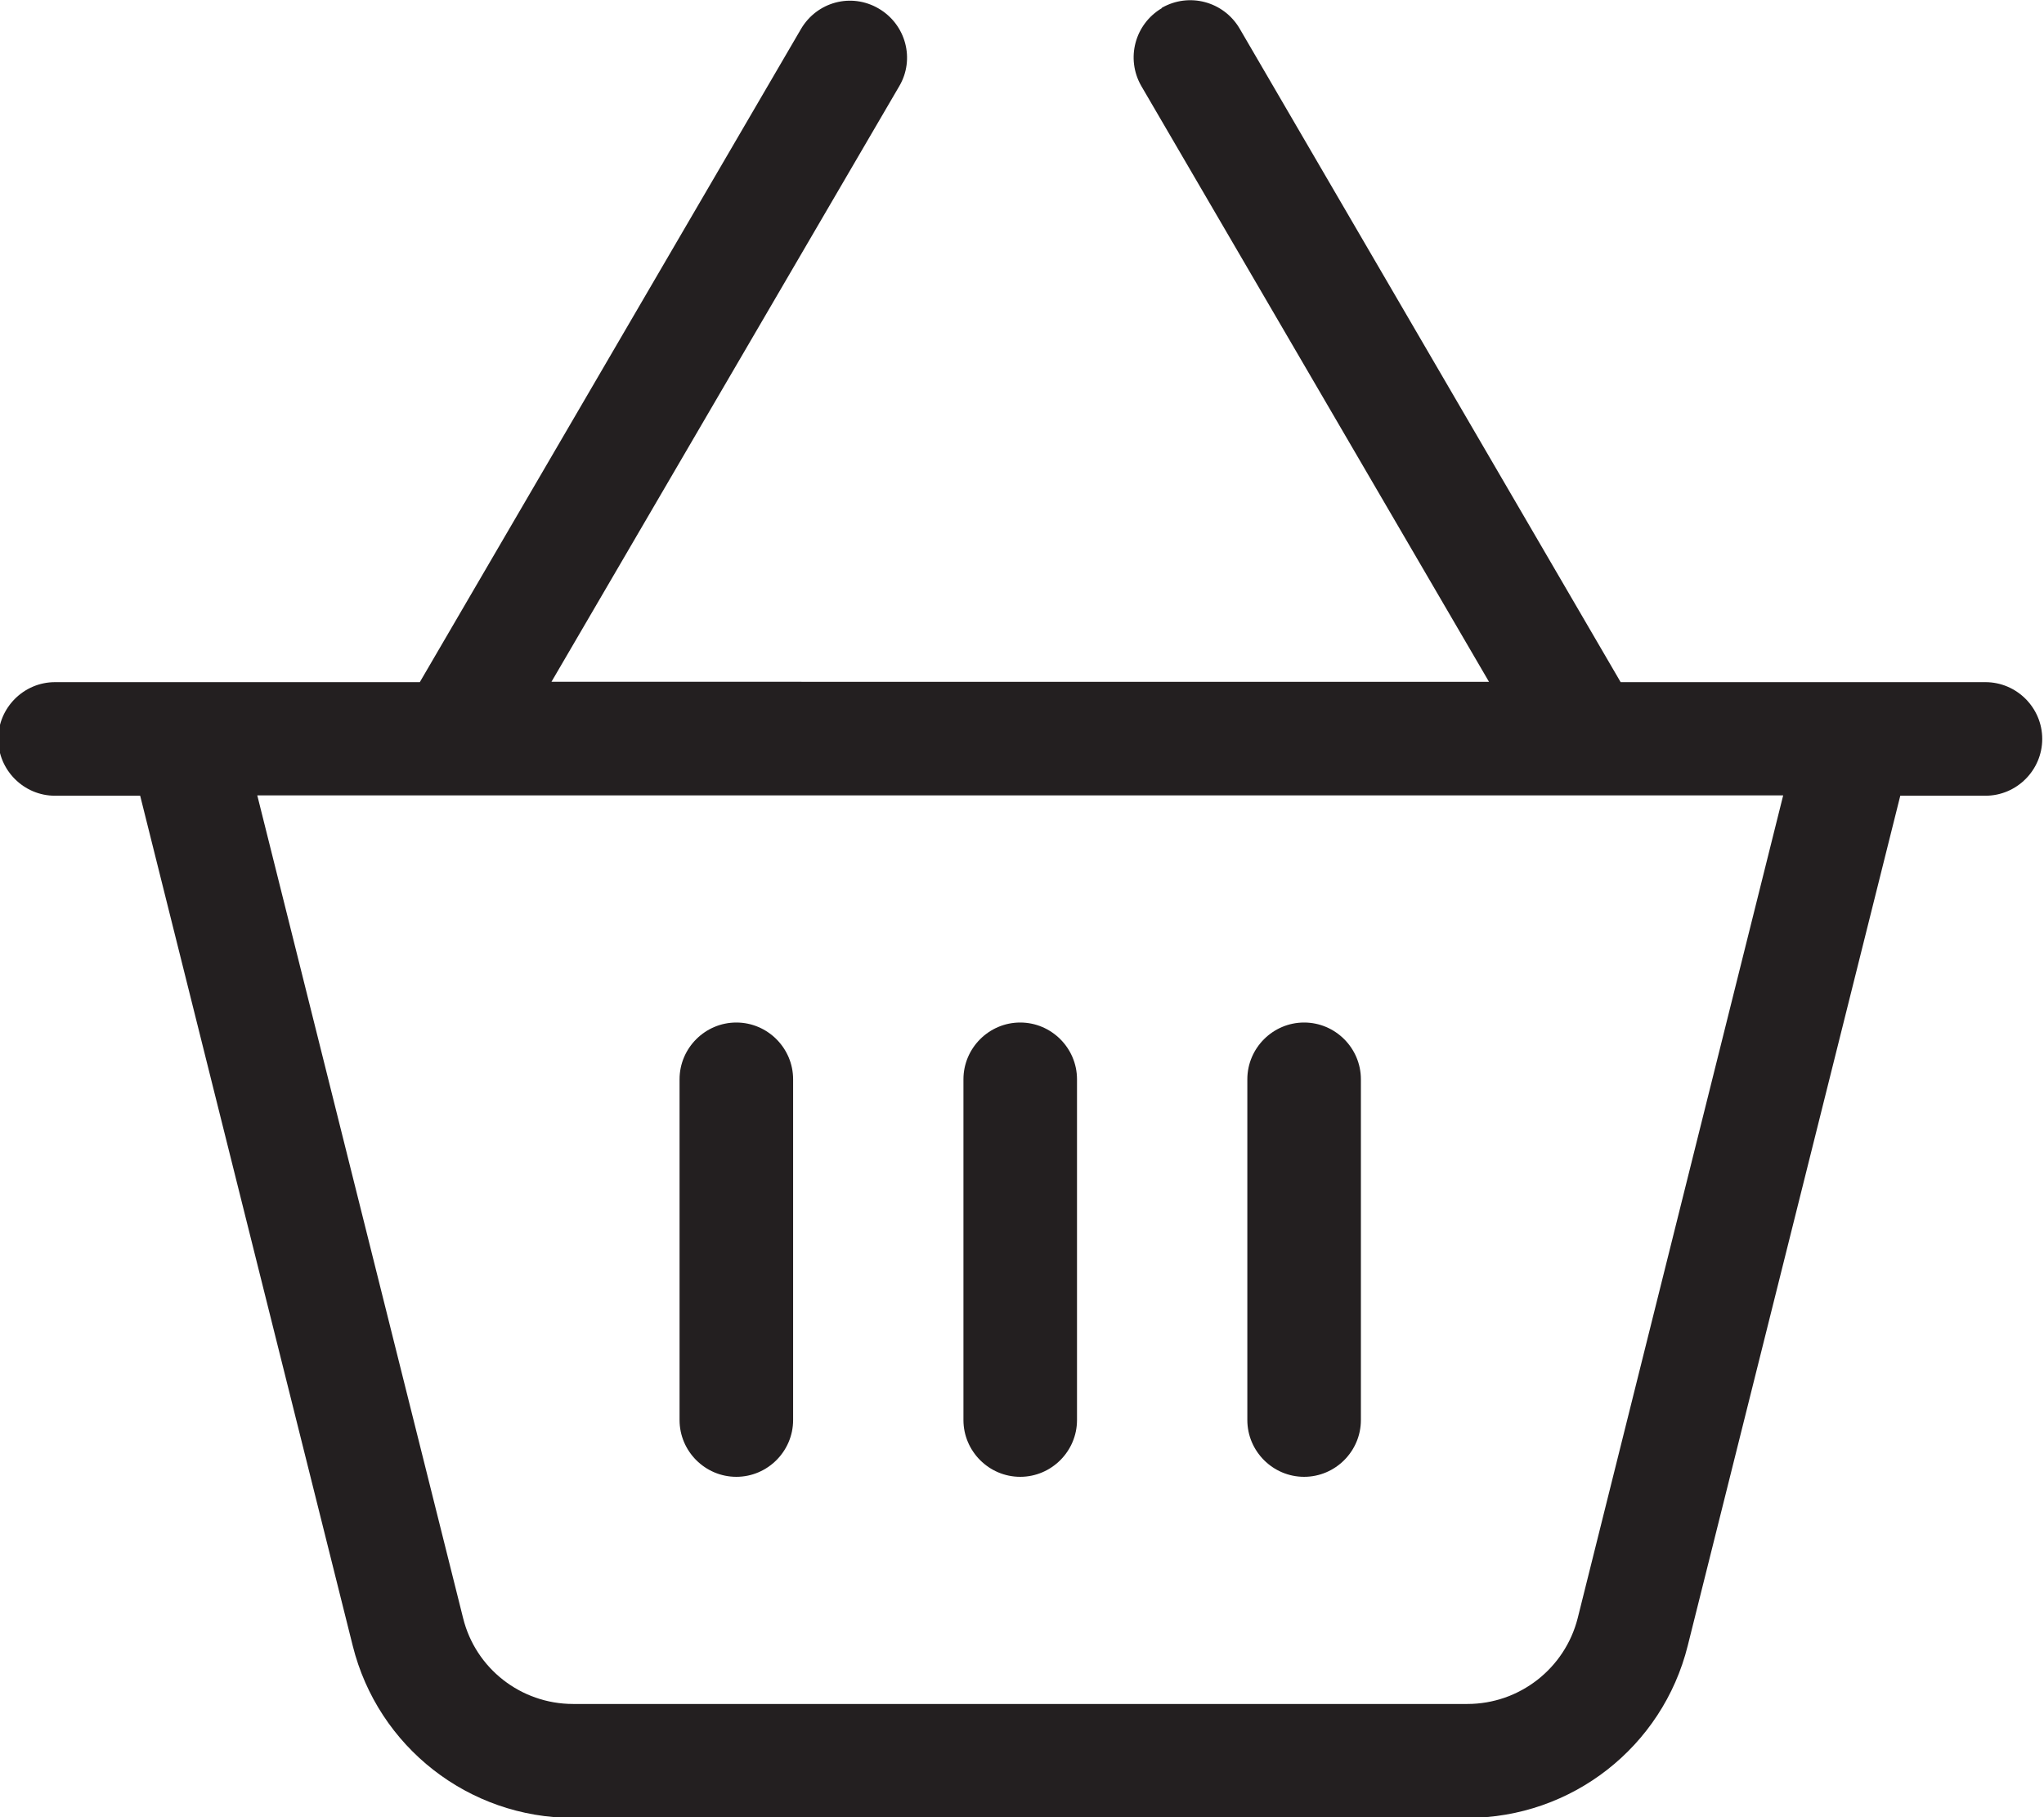 <?xml version="1.0" encoding="UTF-8"?>
<svg id="Layer_1" data-name="Layer 1" xmlns="http://www.w3.org/2000/svg" version="1.1" viewBox="0 0 576 512">
  <defs>
    <style>
      .cls-1 {
        fill: #231f20;
        stroke-width: 0px;
      }
    </style>
  </defs>
  <path class="cls-1" d="M327.4,2.3c-7.6,4.5-10.2,14.2-5.8,21.9l98,167.9H155.4L253.4,24.3c4.5-7.6,1.9-17.4-5.8-21.9s-17.4-1.9-21.9,5.8l-107.4,184H15.5c-8.8,0-16,7.2-16,16s7.2,16,16,16h24l59.9,239.5c7.1,28.5,32.7,48.5,62.1,48.5h252c29.4,0,55-20,62.1-48.5l59.9-239.5h24c8.8,0,16-7.2,16-16s-7.2-16-16-16h-102.8L349.3,8c-4.5-7.6-14.2-10.2-21.9-5.8h0ZM72.5,224.1h430l-57.9,231.8c-3.6,14.2-16.4,24.2-31.1,24.2h-252c-14.7,0-27.5-10-31-24.2l-58-231.8ZM223.5,304.1c0-8.8-7.2-16-16-16s-16,7.2-16,16v96c0,8.8,7.2,16,16,16s16-7.2,16-16v-96ZM287.5,288.1c-8.8,0-16,7.2-16,16v96c0,8.8,7.2,16,16,16s16-7.2,16-16v-96c0-8.8-7.2-16-16-16ZM383.5,304.1c0-8.8-7.2-16-16-16s-16,7.2-16,16v96c0,8.8,7.2,16,16,16s16-7.2,16-16v-96Z"/>
</svg>